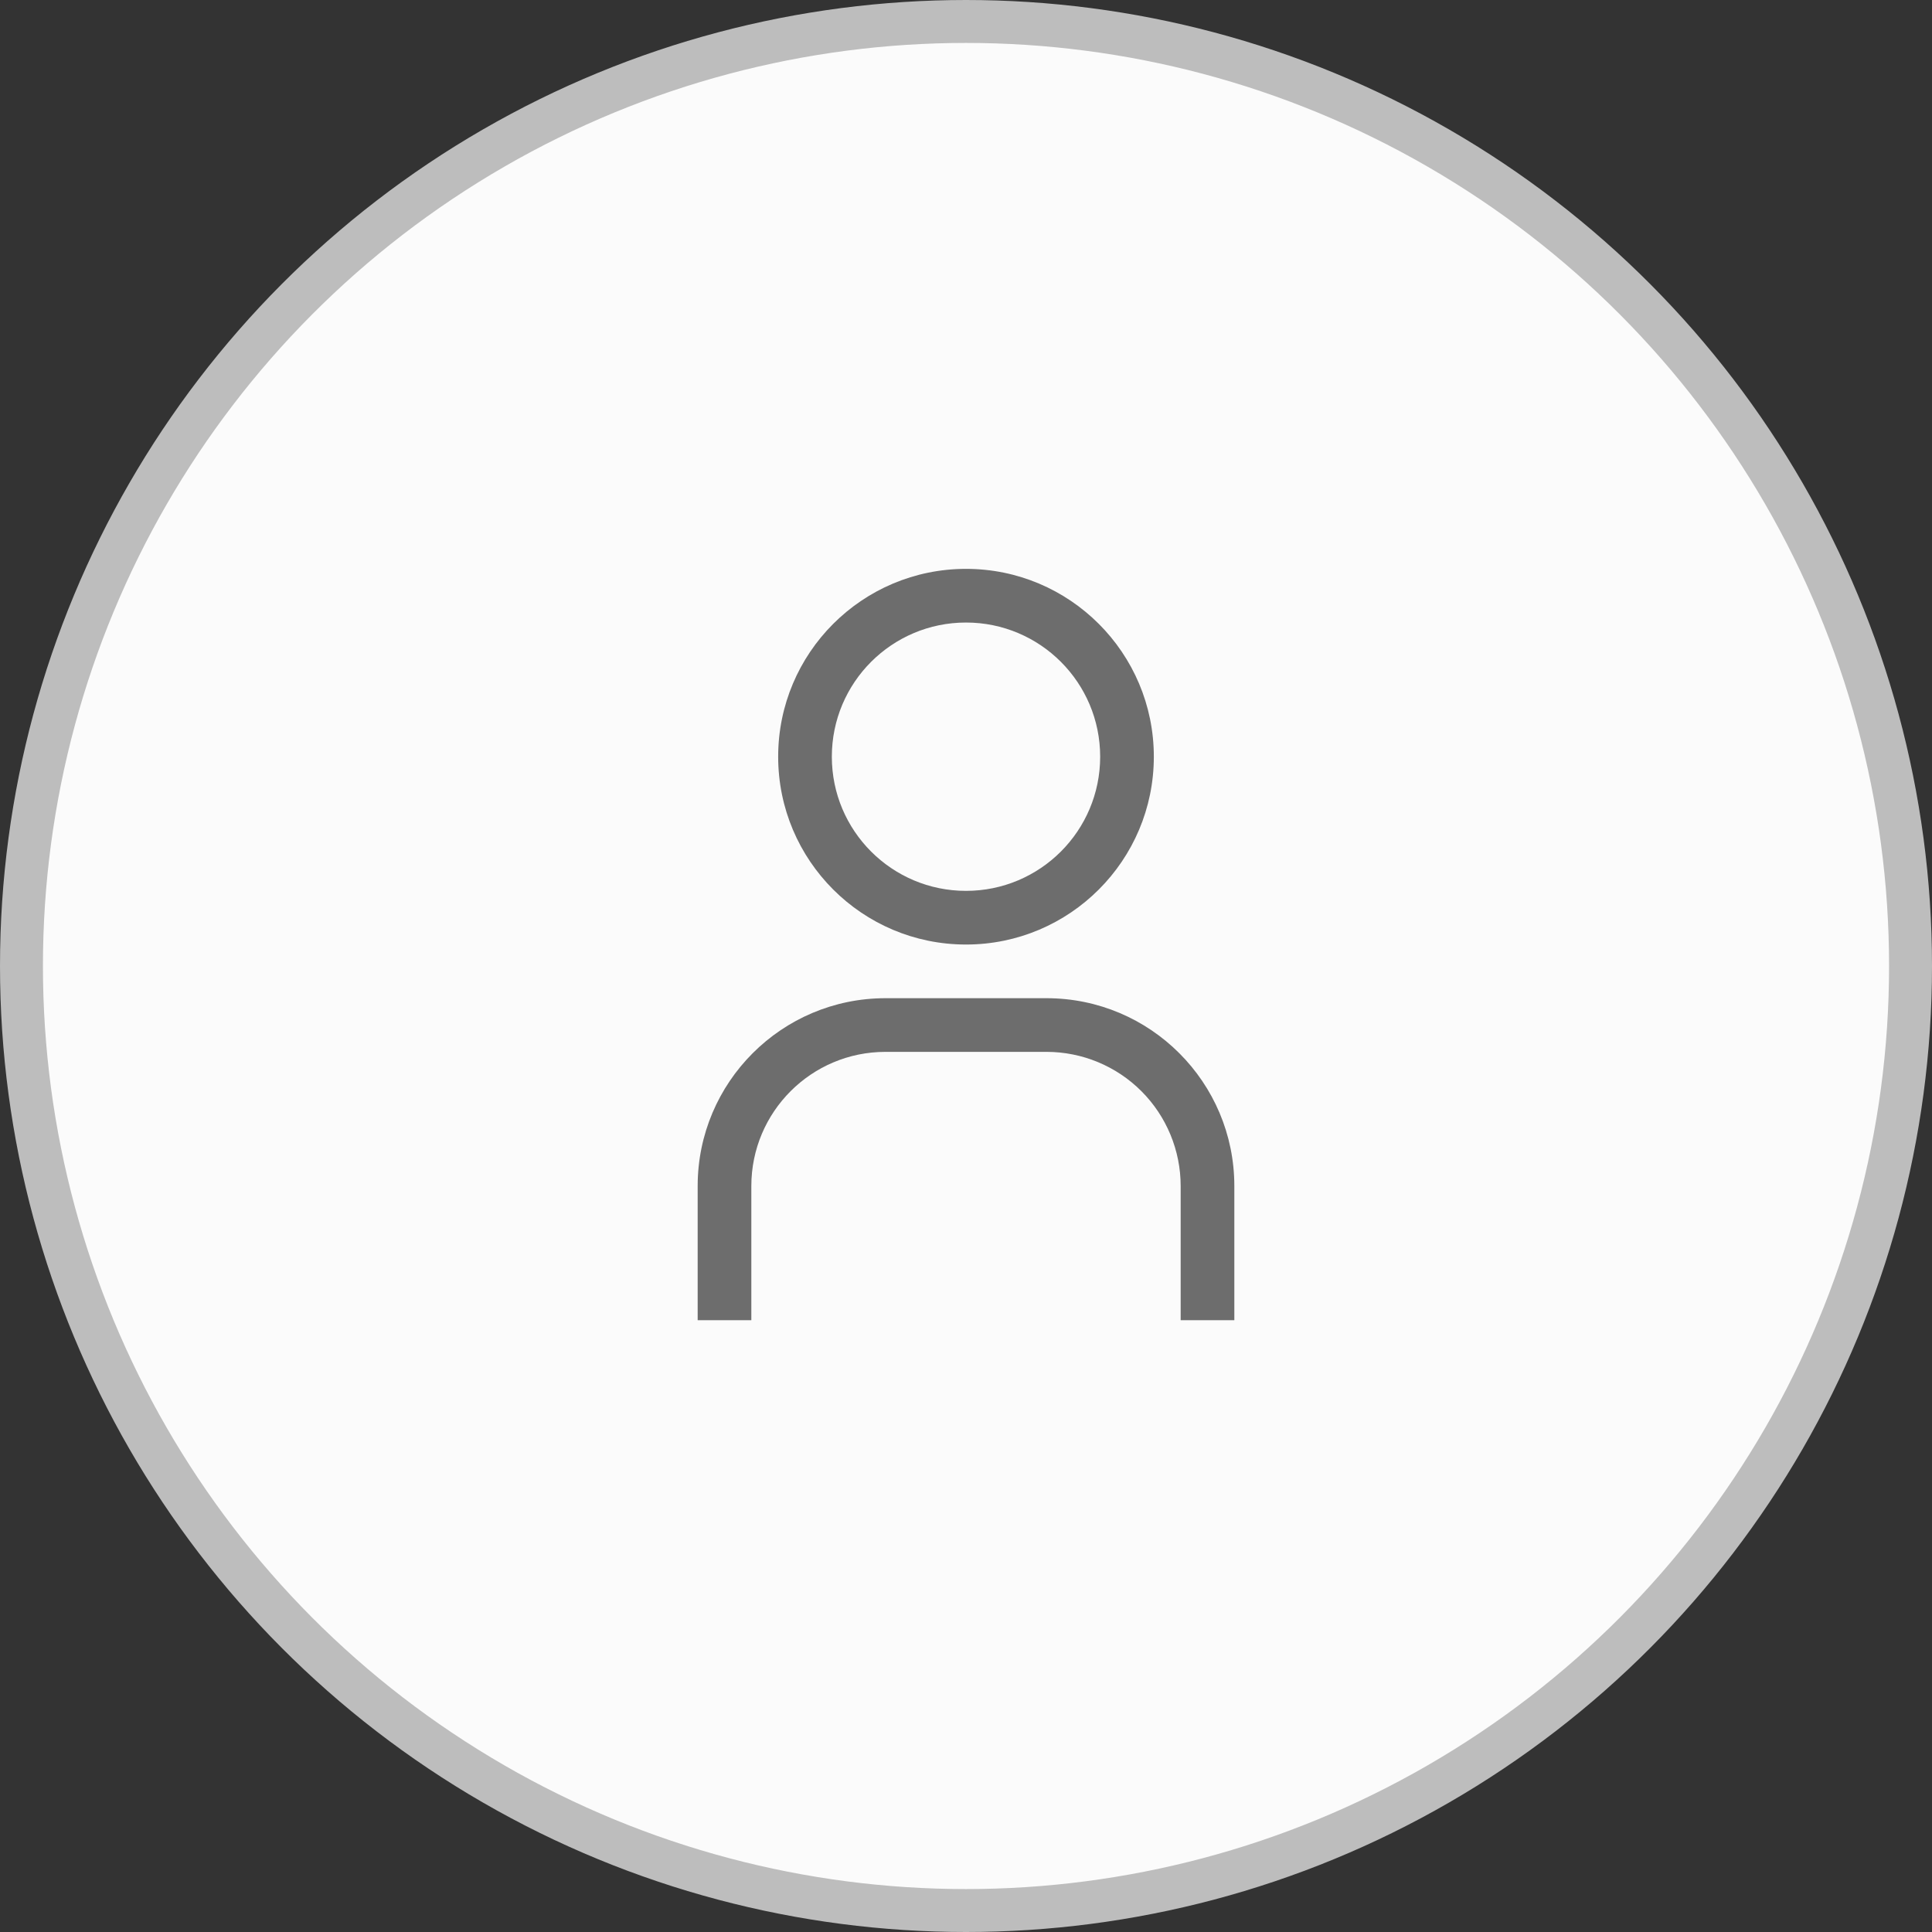 <?xml version="1.0" encoding="UTF-8"?>
<svg xmlns="http://www.w3.org/2000/svg" width="45" height="45" viewBox="0 0 45 45" fill="none">
  <rect x="0" y="0" width="45" height="45" fill="#333333" stroke="none"/>
  <circle cx="22.5" cy="22.5" r="22" fill="#FBFBFB" stroke="#BDBDBD"></circle>
  <path fill-rule="evenodd" clip-rule="evenodd" d="M22.5 14.5C24.226 14.5 25.625 15.899 25.625 17.625C25.625 19.351 24.226 20.75 22.5 20.75C20.774 20.75 19.375 19.351 19.375 17.625C19.375 15.899 20.774 14.5 22.5 14.5ZM22.5 13.25C20.084 13.25 18.125 15.209 18.125 17.625C18.125 20.041 20.084 22 22.5 22C24.916 22 26.875 20.041 26.875 17.625C26.875 15.209 24.916 13.25 22.5 13.25ZM28.75 30.75H27.5V27.625C27.5 26.796 27.171 26.001 26.585 25.415C25.999 24.829 25.204 24.5 24.375 24.5H20.625C18.899 24.5 17.5 25.899 17.5 27.625V30.75H16.25V27.625C16.25 25.209 18.209 23.25 20.625 23.25H24.375C26.791 23.25 28.75 25.209 28.75 27.625V30.75Z" fill="#6D6D6D"></path>
</svg>
